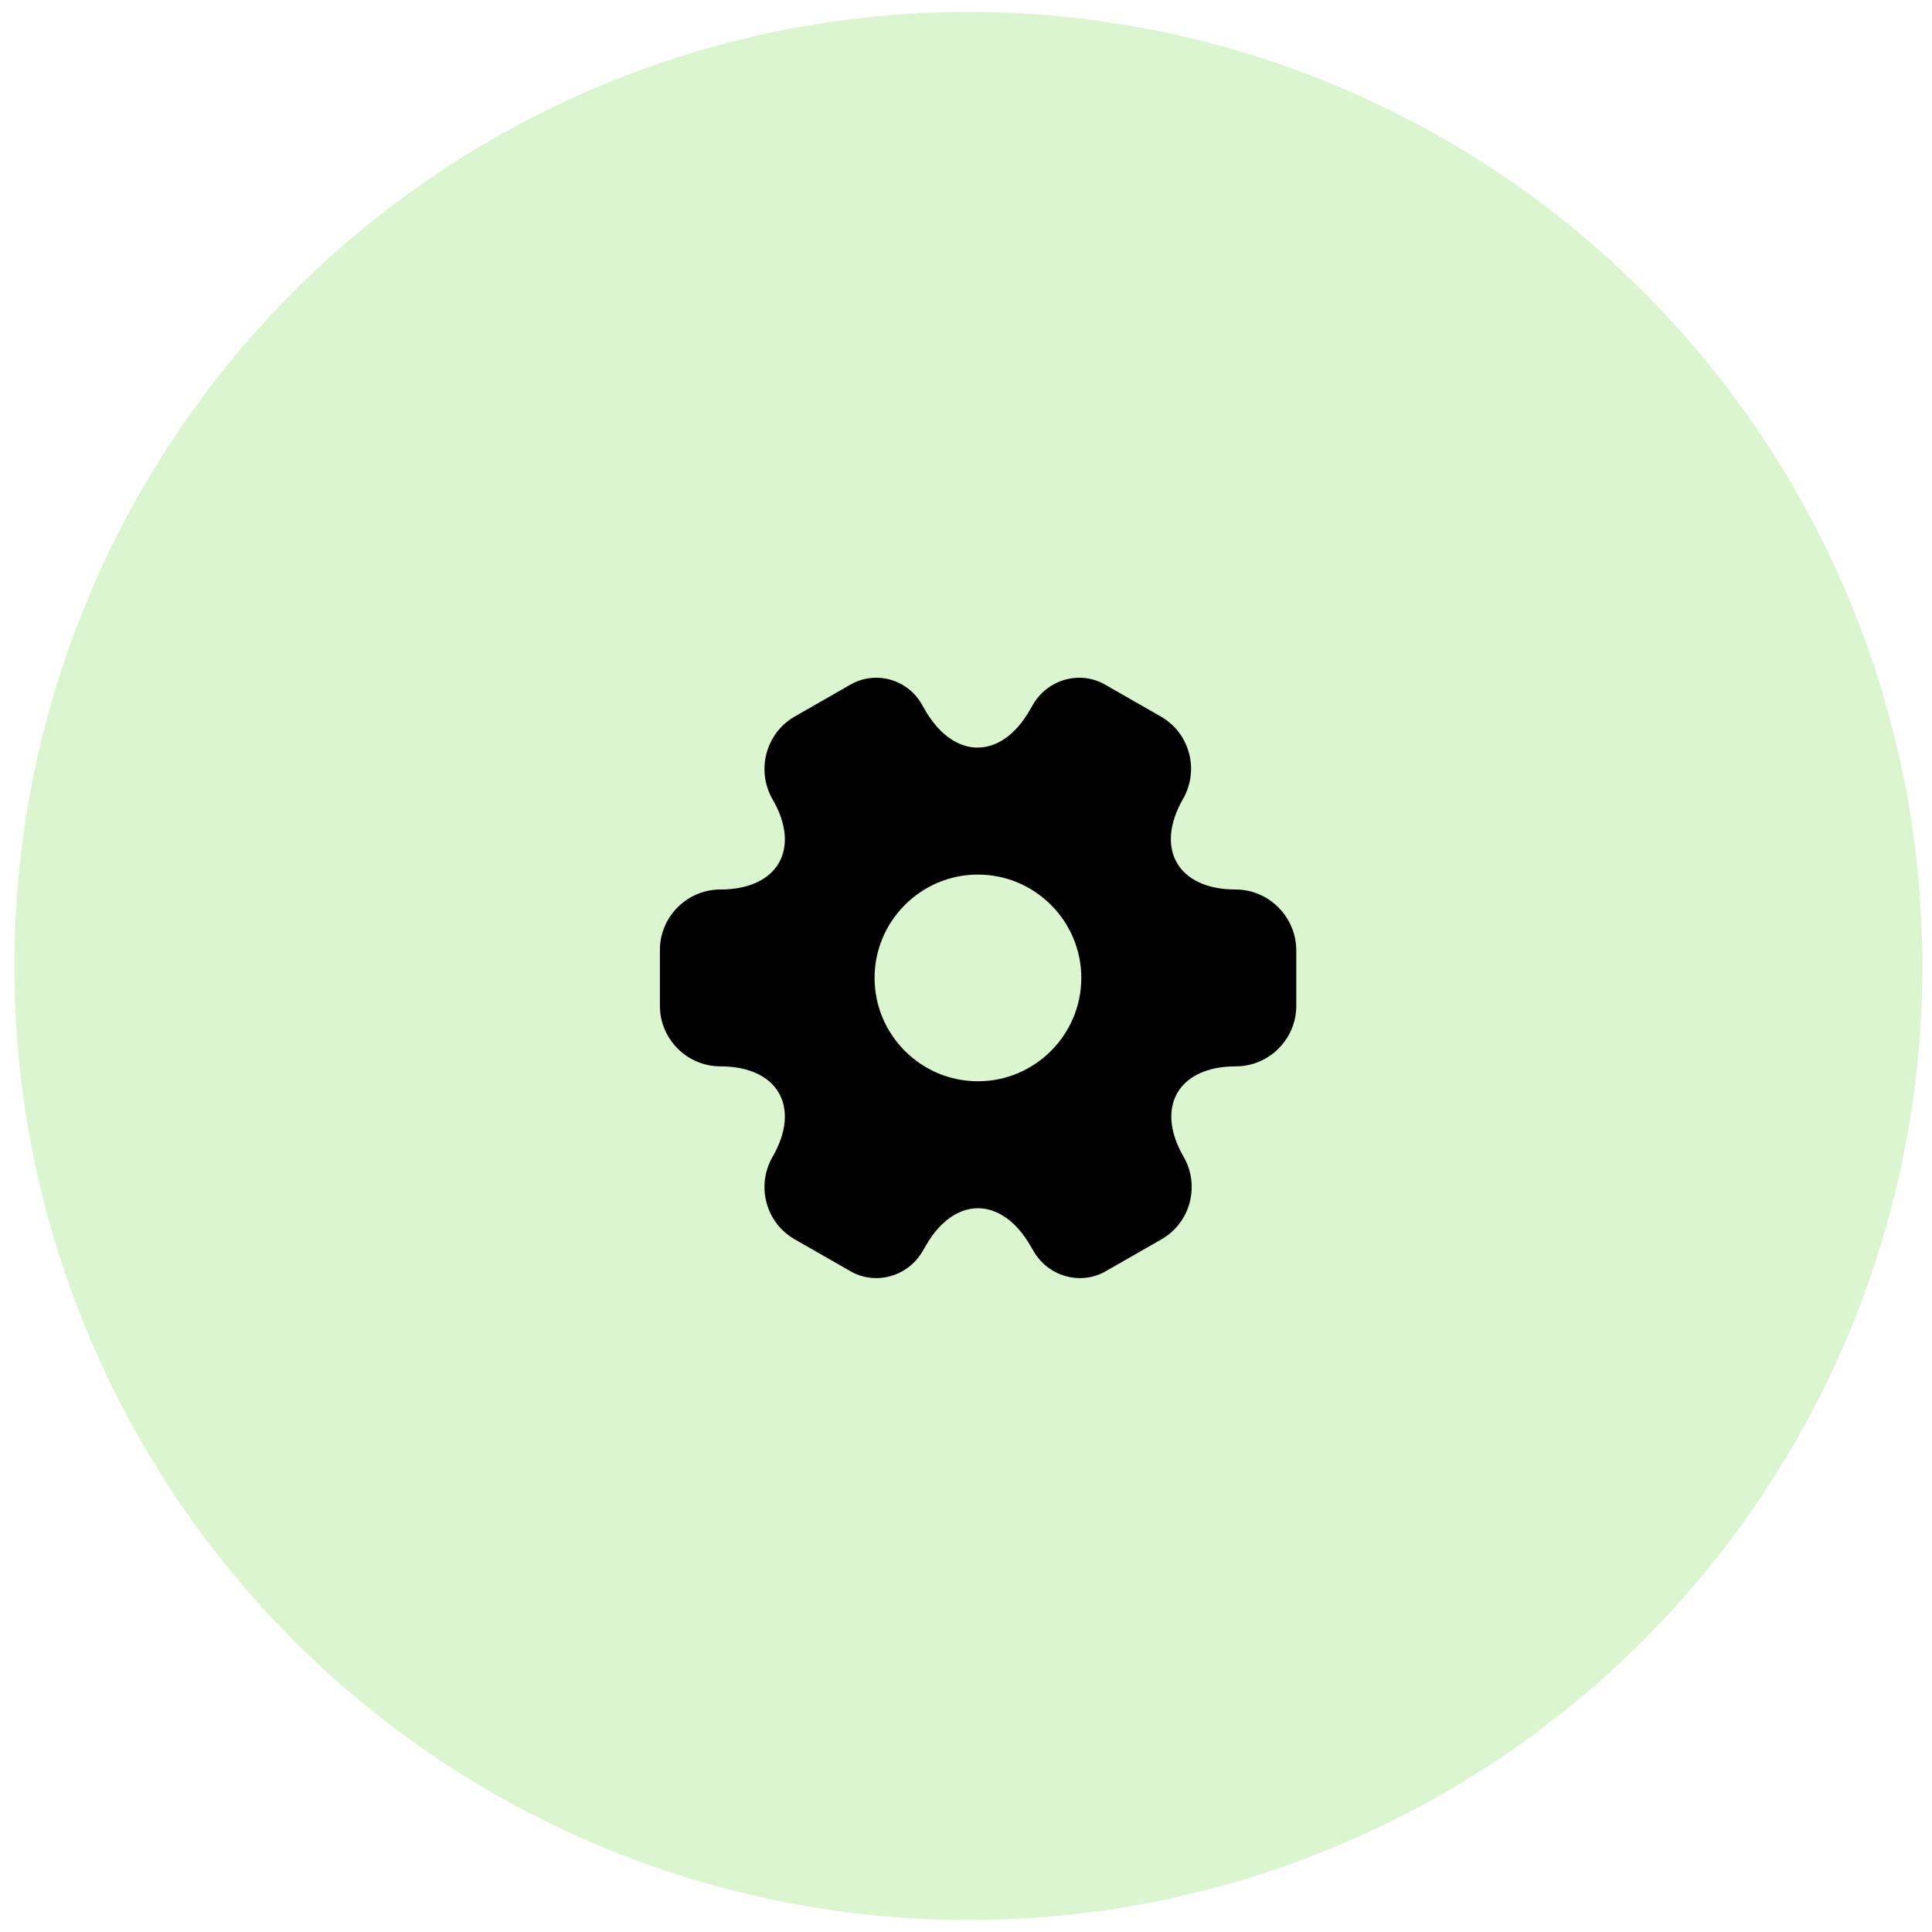 <?xml version="1.0" encoding="UTF-8"?> <svg xmlns="http://www.w3.org/2000/svg" width="81" height="81" viewBox="0 0 81 81" fill="none"><g clip-path="url(#clip0_19012_73577)"><circle opacity="0.3" cx="40.6" cy="40.5" r="40" fill="#89DD66"></circle><path d="M51.8 37.293C49.387 37.293 48.4 35.587 49.6 33.493C50.294 32.28 49.88 30.733 48.667 30.04L46.36 28.72C45.307 28.093 43.947 28.467 43.32 29.52L43.174 29.773C41.974 31.867 40 31.867 38.787 29.773L38.64 29.52C38.04 28.467 36.68 28.093 35.627 28.72L33.32 30.04C32.107 30.733 31.694 32.293 32.387 33.507C33.6 35.587 32.614 37.293 30.2 37.293C28.814 37.293 27.667 38.427 27.667 39.827V42.173C27.667 43.56 28.8 44.707 30.2 44.707C32.614 44.707 33.6 46.413 32.387 48.507C31.694 49.72 32.107 51.267 33.32 51.96L35.627 53.28C36.68 53.907 38.04 53.533 38.667 52.48L38.814 52.227C40.014 50.133 41.987 50.133 43.2 52.227L43.347 52.48C43.974 53.533 45.334 53.907 46.387 53.28L48.694 51.96C49.907 51.267 50.32 49.707 49.627 48.507C48.414 46.413 49.4 44.707 51.814 44.707C53.2 44.707 54.347 43.573 54.347 42.173V39.827C54.334 38.44 53.2 37.293 51.8 37.293ZM41 45.333C38.614 45.333 36.667 43.387 36.667 41C36.667 38.613 38.614 36.667 41 36.667C43.387 36.667 45.334 38.613 45.334 41C45.334 43.387 43.387 45.333 41 45.333Z" fill="black"></path></g><defs><clipPath id="clip0_19012_73577"><rect width="80" height="80" fill="white" transform="translate(0.6 0.5)"></rect></clipPath></defs></svg> 